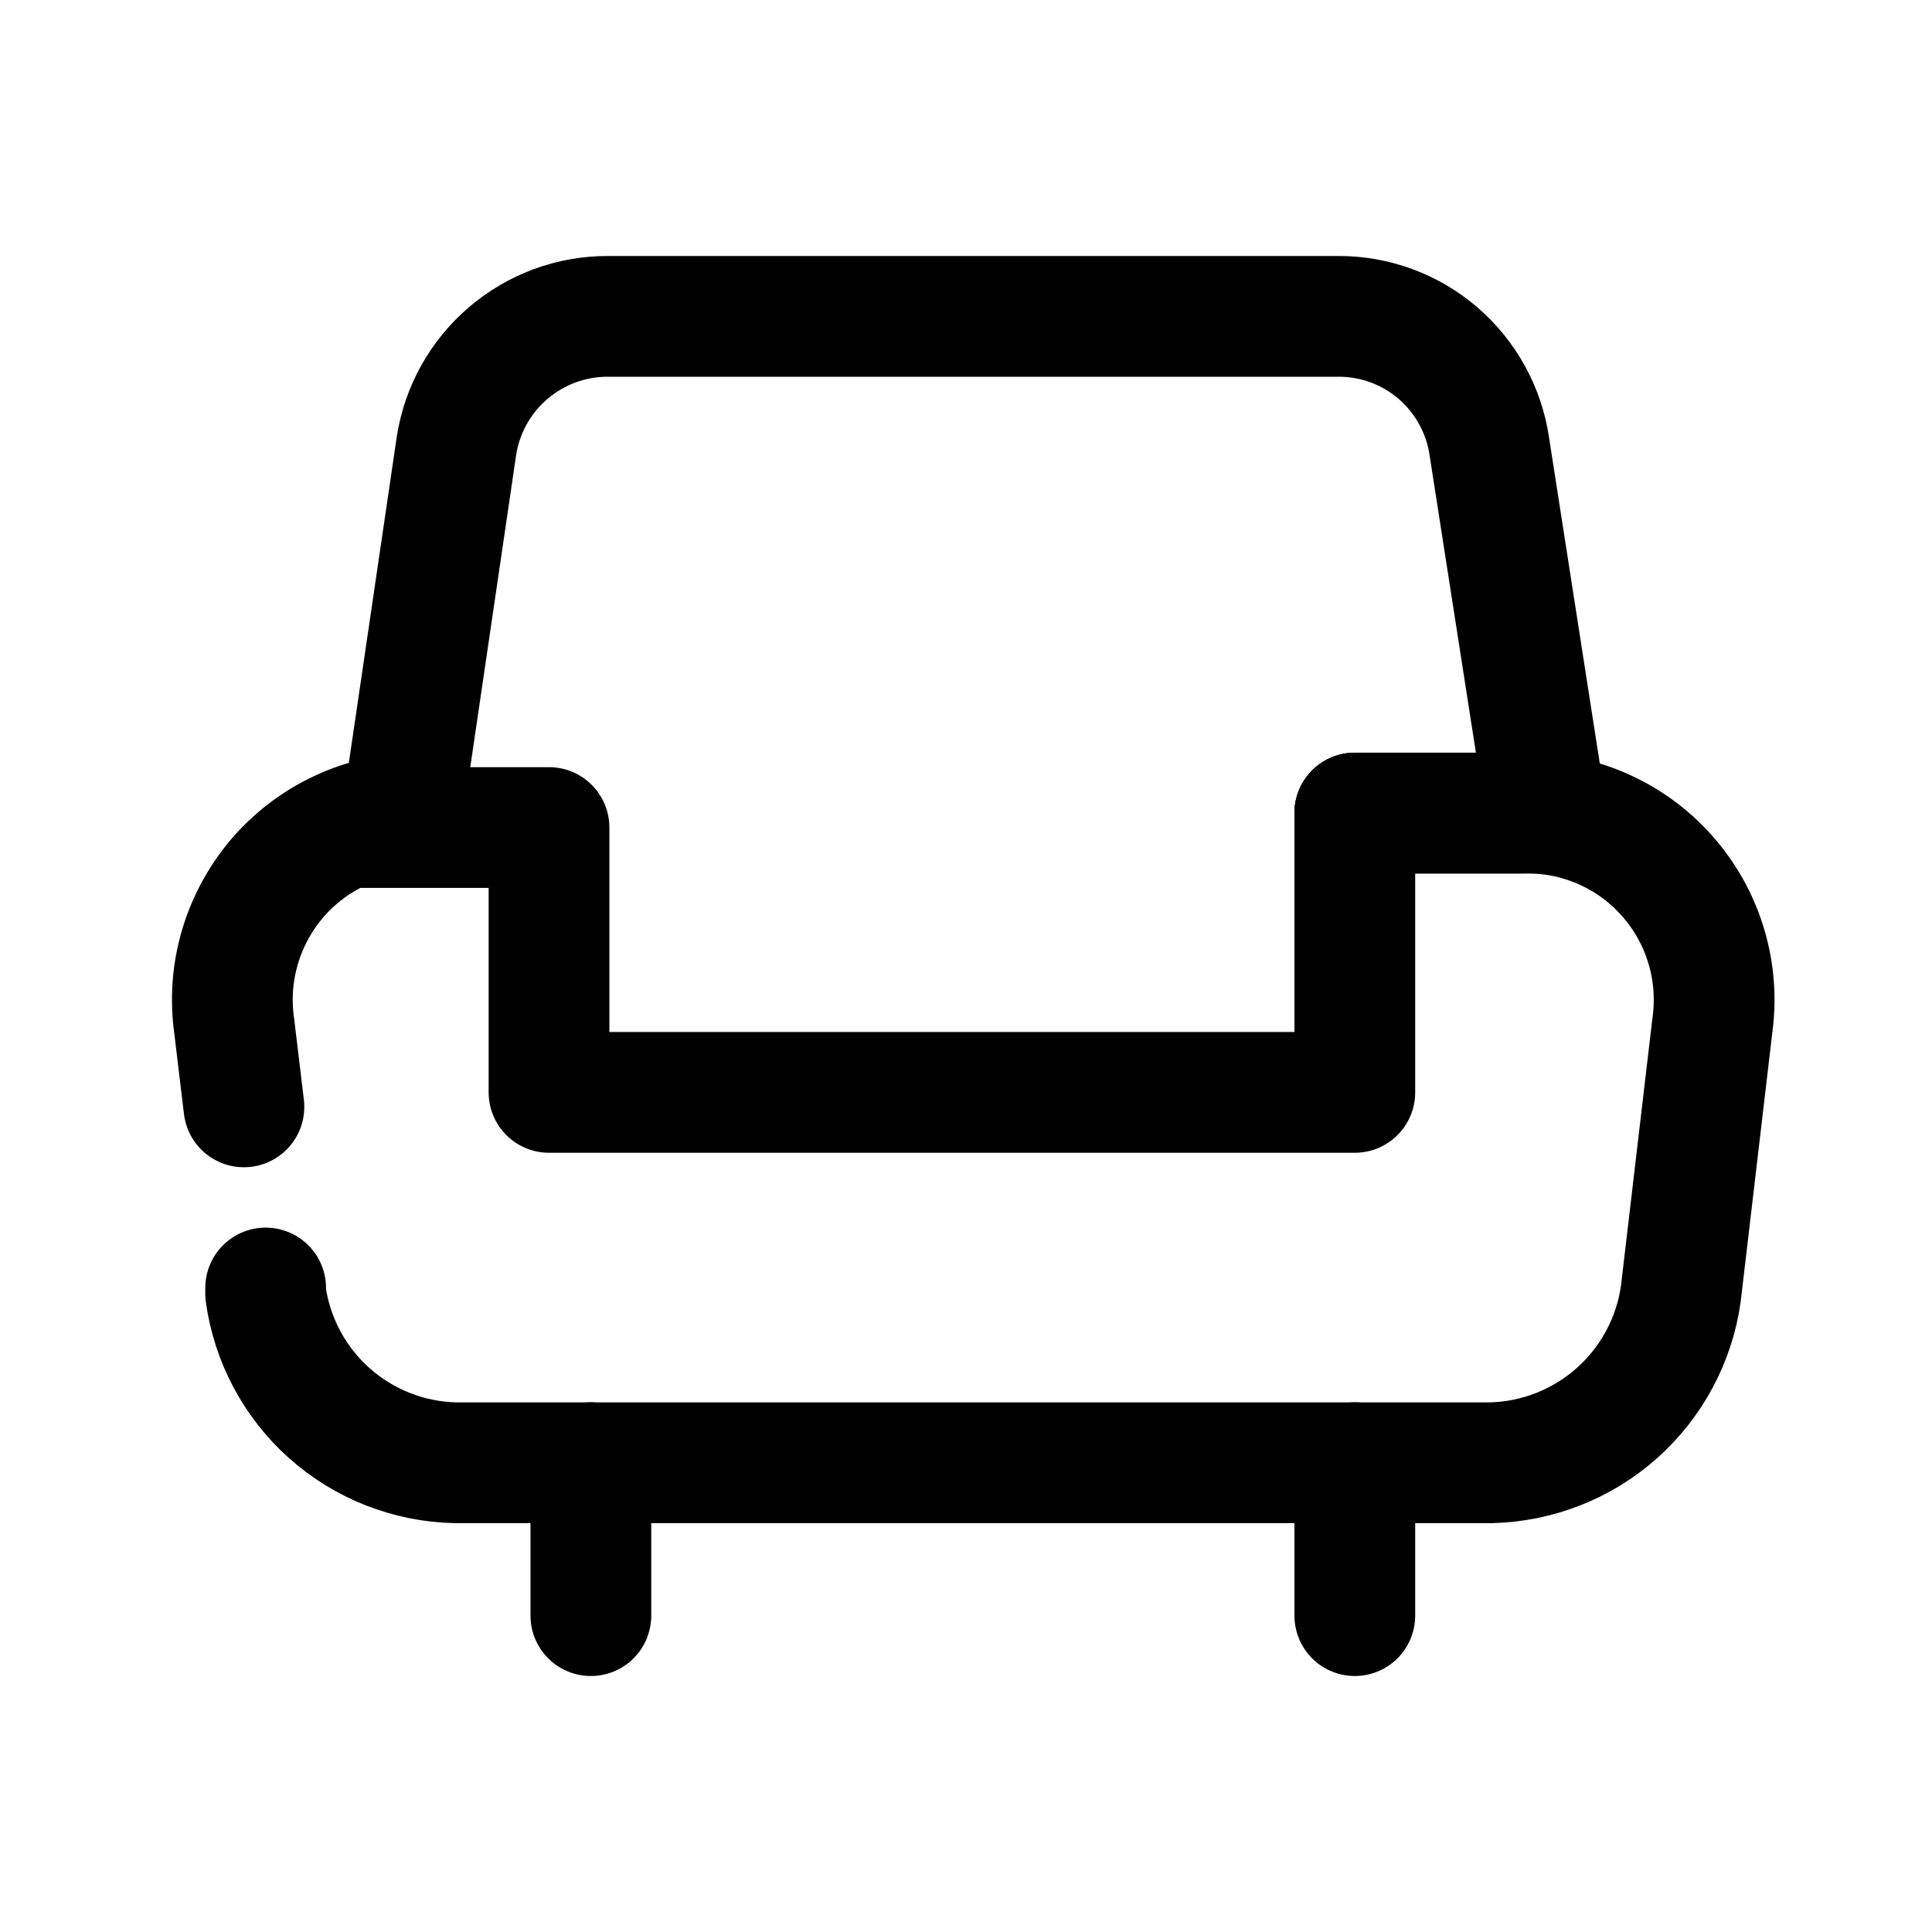 <svg width="24" height="24" viewBox="0 0 24 24" fill="none" xmlns="http://www.w3.org/2000/svg">
<g clip-path="url(#clip0_17200_4716)">
<path d="M16.83 10.101H18.91C19.248 10.091 19.584 10.156 19.894 10.29C20.204 10.424 20.482 10.624 20.706 10.877C20.931 11.129 21.098 11.428 21.195 11.751C21.293 12.075 21.318 12.416 21.27 12.751L20.88 16.07C20.8 16.643 20.518 17.169 20.086 17.554C19.654 17.939 19.099 18.157 18.52 18.171H5.66C5.081 18.159 4.525 17.941 4.092 17.556C3.66 17.171 3.379 16.644 3.3 16.07V16" stroke="black" stroke-width="1.5" stroke-linecap="round" stroke-linejoin="round"/>
<path d="M5.26 10.1C4.923 10.092 4.588 10.158 4.279 10.293C3.97 10.428 3.694 10.628 3.47 10.88C3.247 11.133 3.081 11.431 2.984 11.754C2.887 12.076 2.862 12.416 2.91 12.75L3.03 13.75" stroke="black" stroke-width="1.5" stroke-linecap="round" stroke-linejoin="round"/>
<path d="M7.34 20.07V18.17" stroke="black" stroke-width="1.5" stroke-linecap="round" stroke-linejoin="round"/>
<path d="M16.83 20.07V18.17" stroke="black" stroke-width="1.5" stroke-linecap="round" stroke-linejoin="round"/>
<path d="M16.83 10.1H19.21L18.5 5.54C18.433 5.092 18.207 4.683 17.864 4.387C17.521 4.092 17.083 3.929 16.63 3.93H7.55C7.096 3.929 6.657 4.091 6.312 4.387C5.967 4.682 5.739 5.091 5.67 5.54L5 10.1" stroke="black" stroke-width="1.5" stroke-linecap="round" stroke-linejoin="round"/>
<path d="M4.49 10.28H6.82V13.57H16.83V10.1" stroke="black" stroke-width="1.5" stroke-linecap="round" stroke-linejoin="round"/>
</g>
<defs>
<clipPath id="clip0_17200_4716">
<rect width="24" height="24" fill="white"/>
</clipPath>
</defs>
</svg>
